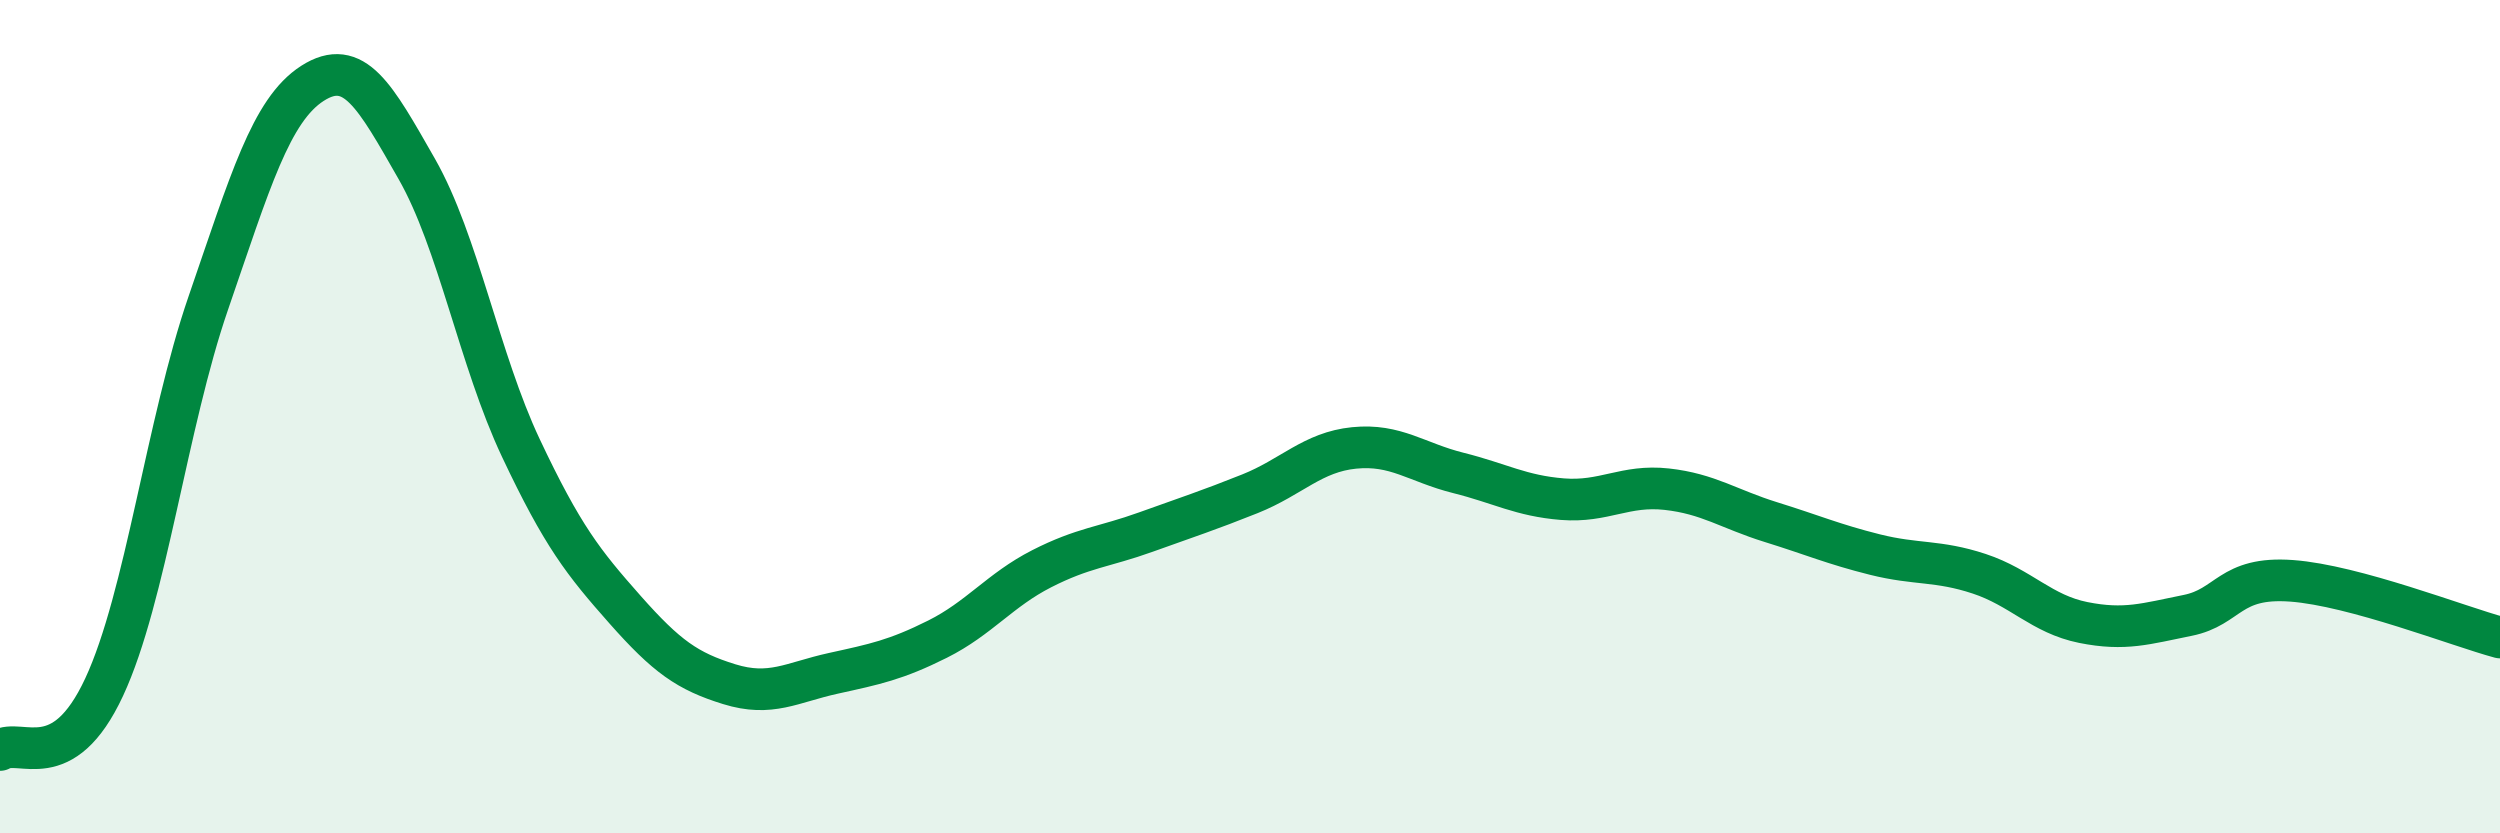 
    <svg width="60" height="20" viewBox="0 0 60 20" xmlns="http://www.w3.org/2000/svg">
      <path
        d="M 0,18 C 0.5,17.7 1.5,18.64 2.5,16.49 C 3.5,14.34 4,10.17 5,7.27 C 6,4.37 6.5,2.64 7.5,2 C 8.5,1.36 9,2.3 10,4.05 C 11,5.8 11.5,8.63 12.5,10.75 C 13.5,12.87 14,13.5 15,14.63 C 16,15.76 16.5,16.11 17.5,16.42 C 18.5,16.73 19,16.38 20,16.16 C 21,15.94 21.5,15.84 22.5,15.34 C 23.5,14.84 24,14.16 25,13.65 C 26,13.14 26.5,13.13 27.5,12.77 C 28.5,12.41 29,12.25 30,11.85 C 31,11.45 31.5,10.85 32.5,10.75 C 33.5,10.65 34,11.1 35,11.35 C 36,11.6 36.5,11.9 37.5,11.98 C 38.5,12.06 39,11.63 40,11.74 C 41,11.85 41.5,12.22 42.5,12.53 C 43.5,12.84 44,13.06 45,13.31 C 46,13.56 46.5,13.44 47.5,13.77 C 48.5,14.1 49,14.74 50,14.94 C 51,15.14 51.5,14.97 52.5,14.77 C 53.5,14.57 53.5,13.83 55,13.94 C 56.5,14.05 59,15.03 60,15.3L60 20L0 20Z"
        fill="#008740"
        opacity="0.1"
        stroke-linecap="round"
        stroke-linejoin="round"
      />
      <path
        d="M 0,18 C 0.5,17.7 1.5,18.64 2.5,16.49 C 3.5,14.34 4,10.17 5,7.27 C 6,4.37 6.5,2.64 7.5,2 C 8.5,1.36 9,2.3 10,4.05 C 11,5.8 11.5,8.63 12.5,10.75 C 13.5,12.87 14,13.5 15,14.63 C 16,15.76 16.5,16.11 17.5,16.42 C 18.5,16.73 19,16.38 20,16.16 C 21,15.94 21.5,15.84 22.5,15.34 C 23.5,14.84 24,14.16 25,13.65 C 26,13.14 26.5,13.13 27.5,12.77 C 28.5,12.41 29,12.25 30,11.85 C 31,11.45 31.5,10.85 32.5,10.75 C 33.5,10.65 34,11.1 35,11.35 C 36,11.6 36.5,11.9 37.5,11.98 C 38.5,12.06 39,11.63 40,11.74 C 41,11.85 41.5,12.22 42.5,12.53 C 43.5,12.84 44,13.06 45,13.31 C 46,13.56 46.5,13.44 47.5,13.77 C 48.5,14.1 49,14.74 50,14.94 C 51,15.14 51.5,14.97 52.5,14.77 C 53.5,14.57 53.5,13.83 55,13.94 C 56.5,14.05 59,15.03 60,15.3"
        stroke="#008740"
        stroke-width="1"
        fill="none"
        stroke-linecap="round"
        stroke-linejoin="round"
      />
    </svg>
  
